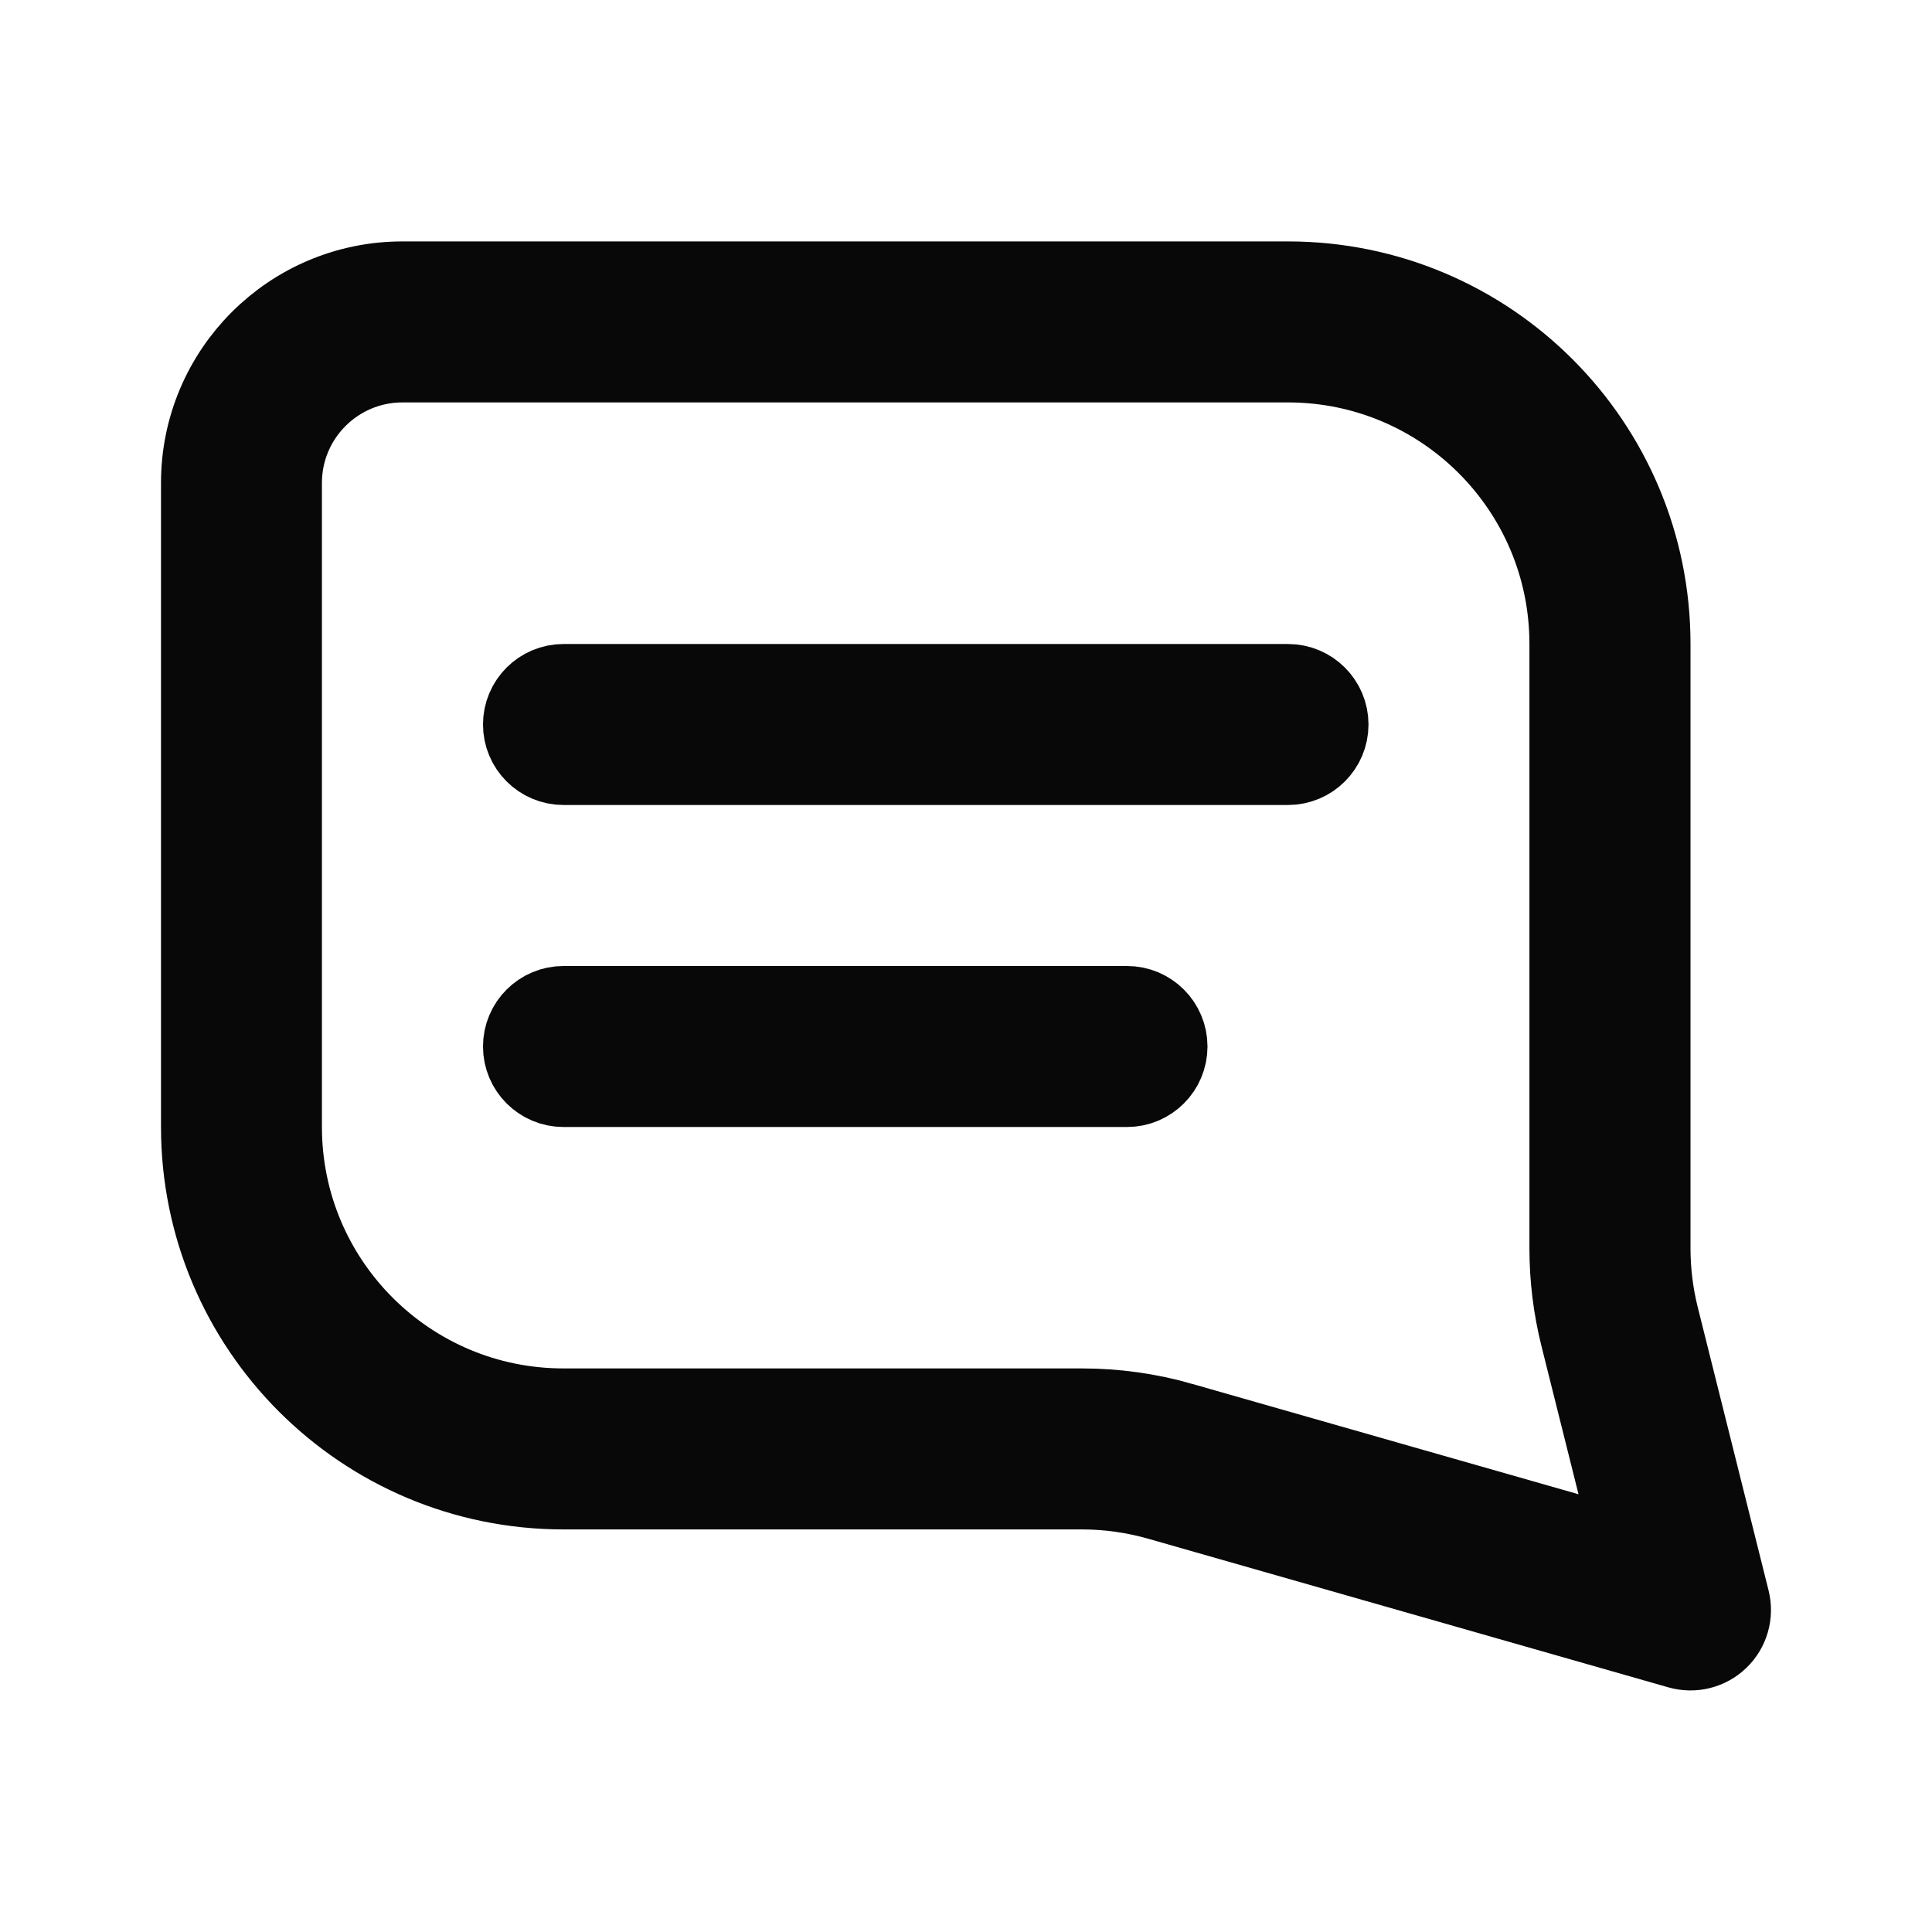 <svg fill="none" height="24" viewBox="0 0 24 24" width="24" xmlns="http://www.w3.org/2000/svg"><g stroke="#080808"><path d="m21.485 19.879 0.0 0c.043.173-.009.356-.138.48-.128.124-.313.17-.485.121l-0-0-6.461-1.846h-0c-.312-.089-.636-.135-.961-.135h-6.44c-2.485 0-4.5-2.015-4.5-4.5v-8c0-1.381 1.119-2.5 2.5-2.5h11c2.485 0 4.5 2.015 4.5 4.5v7.508c0 .286.035.571.104.849zm-6.809-2.206v0l4.796 1.37.832.238-.21-.84-.461-1.843c-.089-.357-.134-.723-.134-1.091v-7.508c0-1.933-1.567-3.5-3.5-3.5h-11c-.828 0-1.5.672-1.5 1.5v8c0 1.933 1.567 3.5 3.5 3.5h6.44c.418 0 .834.058 1.236.173z" fill="#000"/><path d="m6.5 9c0-.276.224-.5.5-.5h9c.276 0 .5.224.5.5s-.224.5-.5.5h-9c-.276 0-.5-.224-.5-.5z"/><path d="m6.5 13c0-.276.224-.5.5-.5h7c.276 0 .5.224.5.5s-.224.5-.5.5h-7c-.276 0-.5-.224-.5-.5z" fill="#080808"/></g></svg>